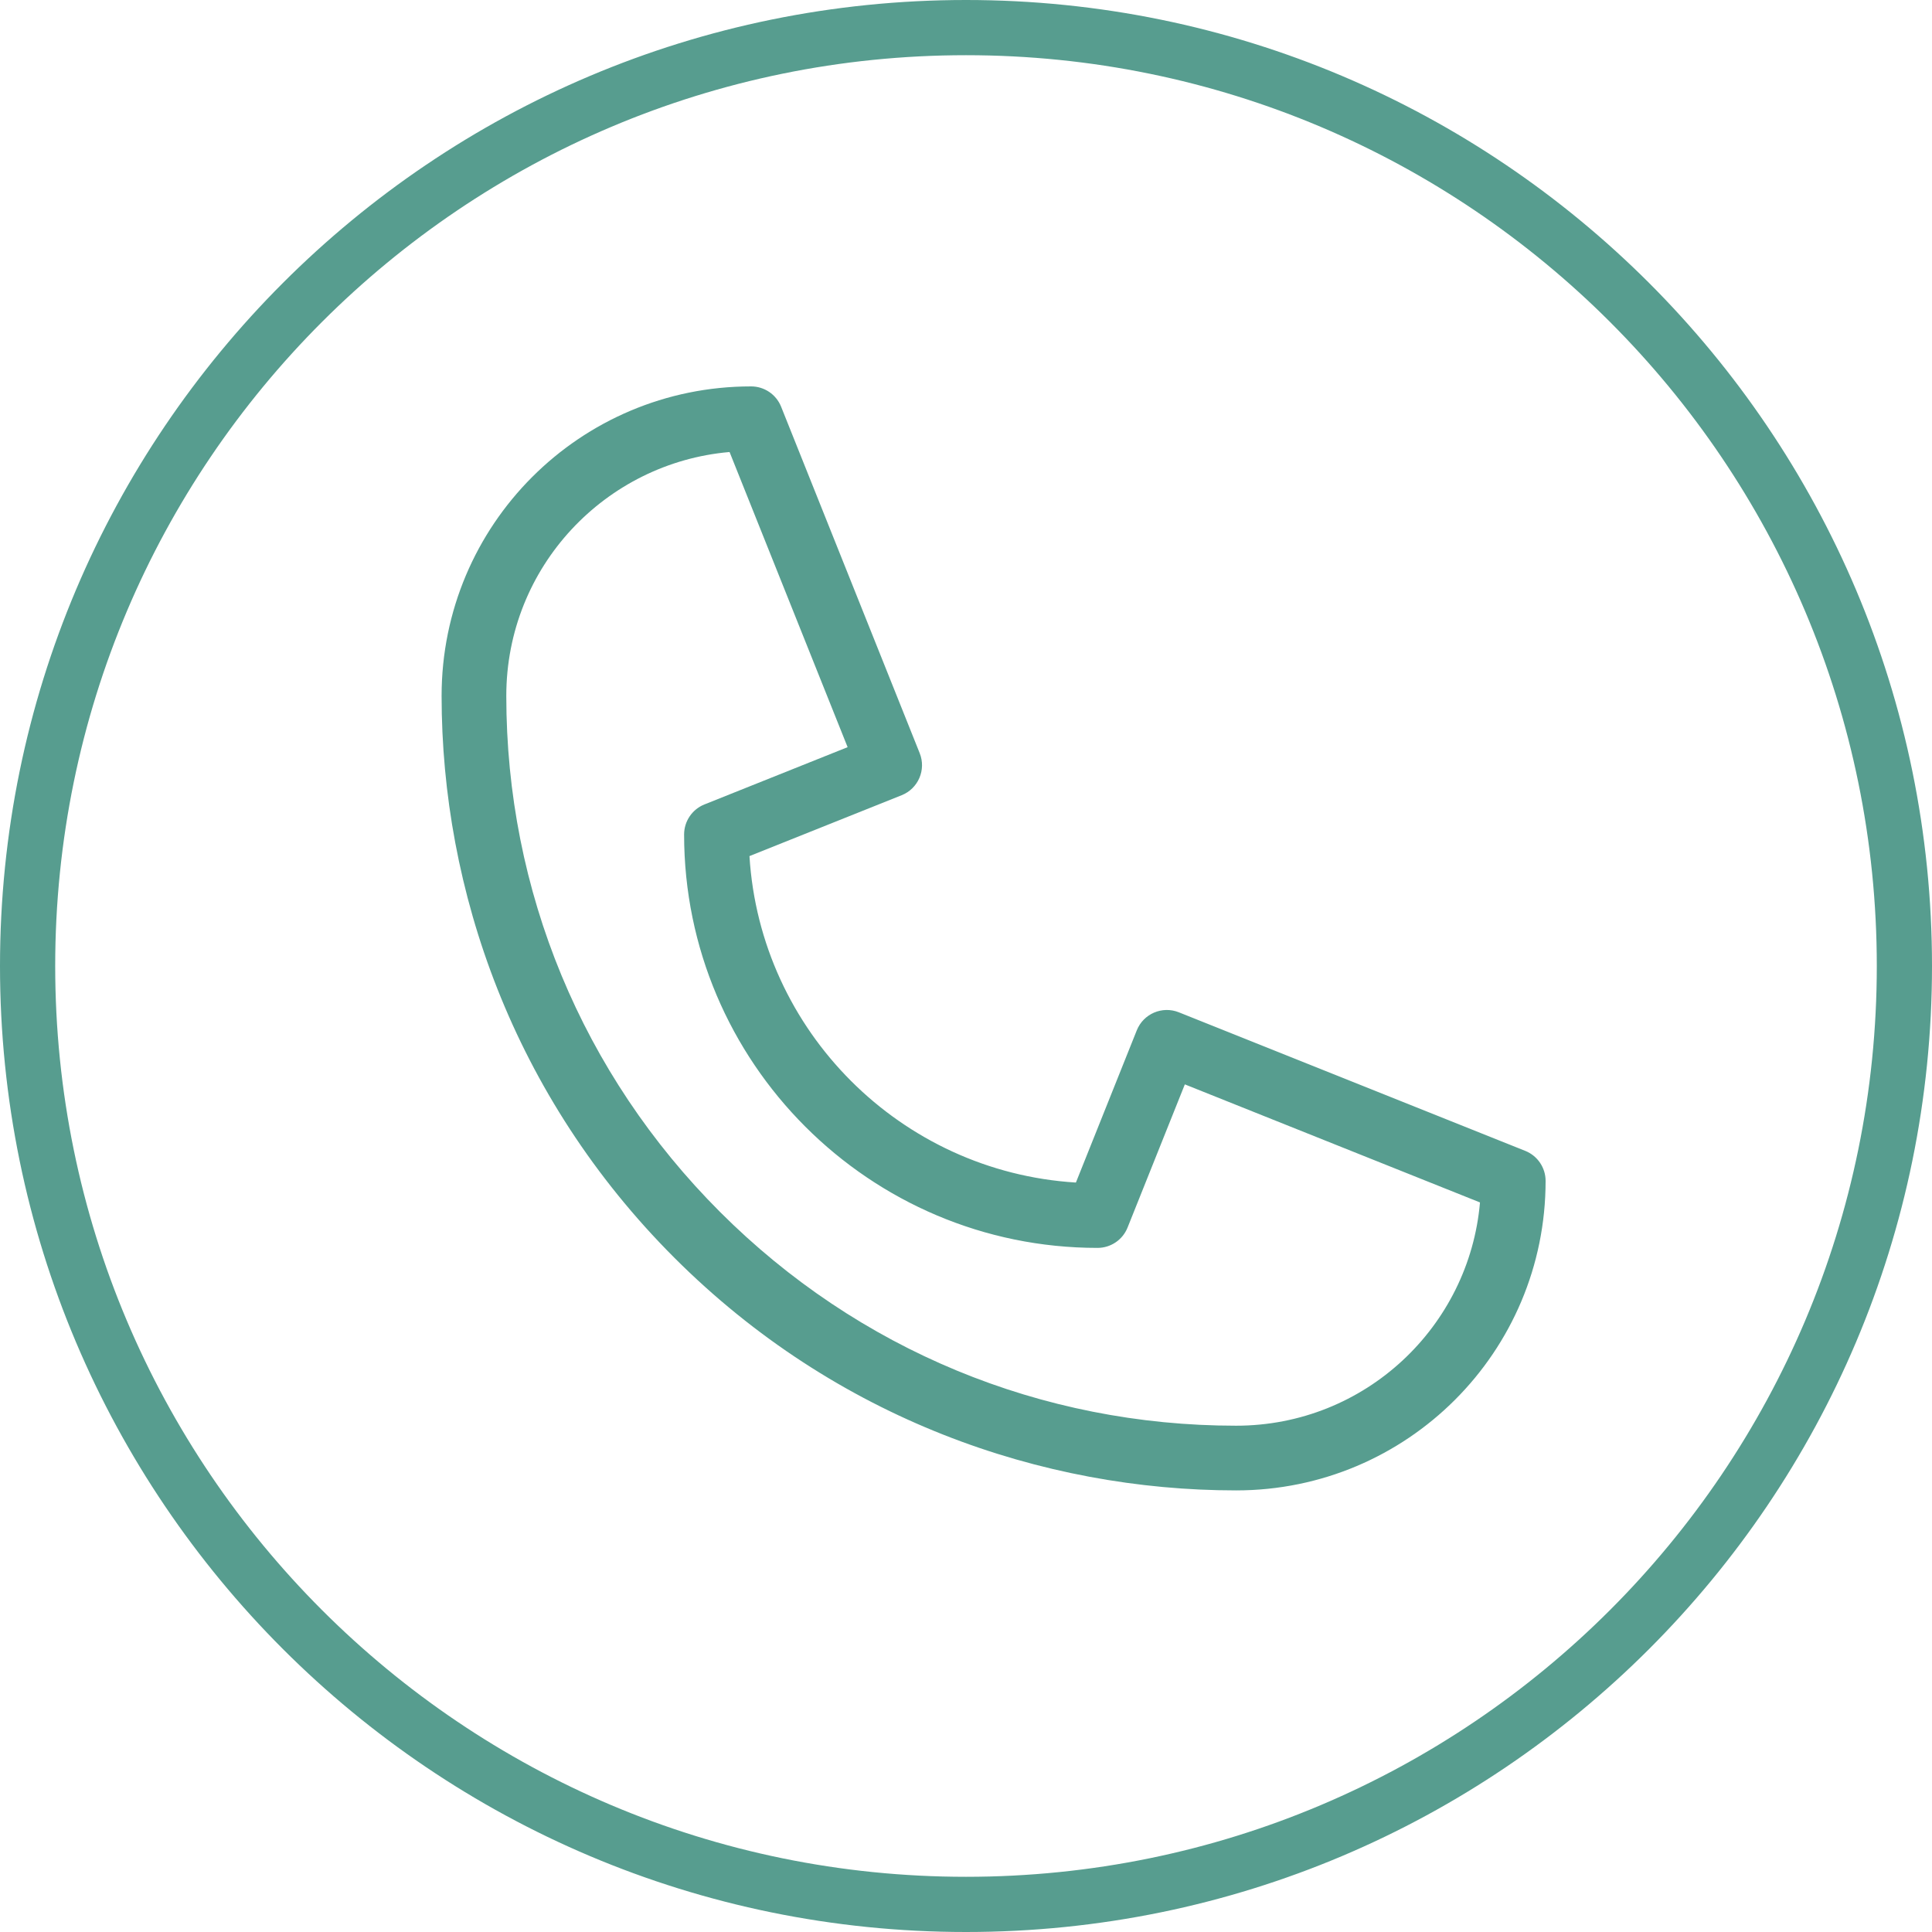 <?xml version="1.0" encoding="UTF-8"?> <svg xmlns="http://www.w3.org/2000/svg" width="140" height="140" viewBox="0 0 140 140" fill="none"> <path fill-rule="evenodd" clip-rule="evenodd" d="M70 136C106.451 136 136 106.451 136 70C136 33.549 106.451 4 70 4C33.549 4 4 33.549 4 70C4 106.451 33.549 136 70 136ZM70 140C108.66 140 140 108.66 140 70C140 31.34 108.66 0 70 0C31.34 0 0 31.34 0 70C0 108.66 31.34 140 70 140Z" fill="#579D8F"></path> <path d="M89.573 108C75.549 108 60.572 102.847 48.862 91.137C37.172 79.447 32 64.481 32 50.427C32 38.041 42.021 28 54.427 28C55.386 28 56.247 28.583 56.603 29.473L66.645 54.578C67.126 55.779 66.541 57.143 65.339 57.624L54.309 62.036C55.089 74.727 65.275 84.912 77.964 85.692L82.376 74.661C82.856 73.461 84.219 72.874 85.423 73.355L110.527 83.397C111.416 83.753 112 84.615 112 85.573C112 97.959 101.979 108 89.573 108ZM52.867 32.755C43.891 33.531 36.688 41.059 36.688 50.427C36.688 64.553 42.188 77.834 52.177 87.823C62.166 97.811 75.447 103.312 89.573 103.312C98.938 103.312 106.468 96.113 107.245 87.133L85.858 78.578L81.707 88.954C81.352 89.844 80.49 90.427 79.531 90.427C63.011 90.427 49.573 76.989 49.573 60.471C49.573 59.513 50.156 58.648 51.046 58.293L61.422 54.142L52.867 32.755Z" fill="#579D8F"></path> </svg> 